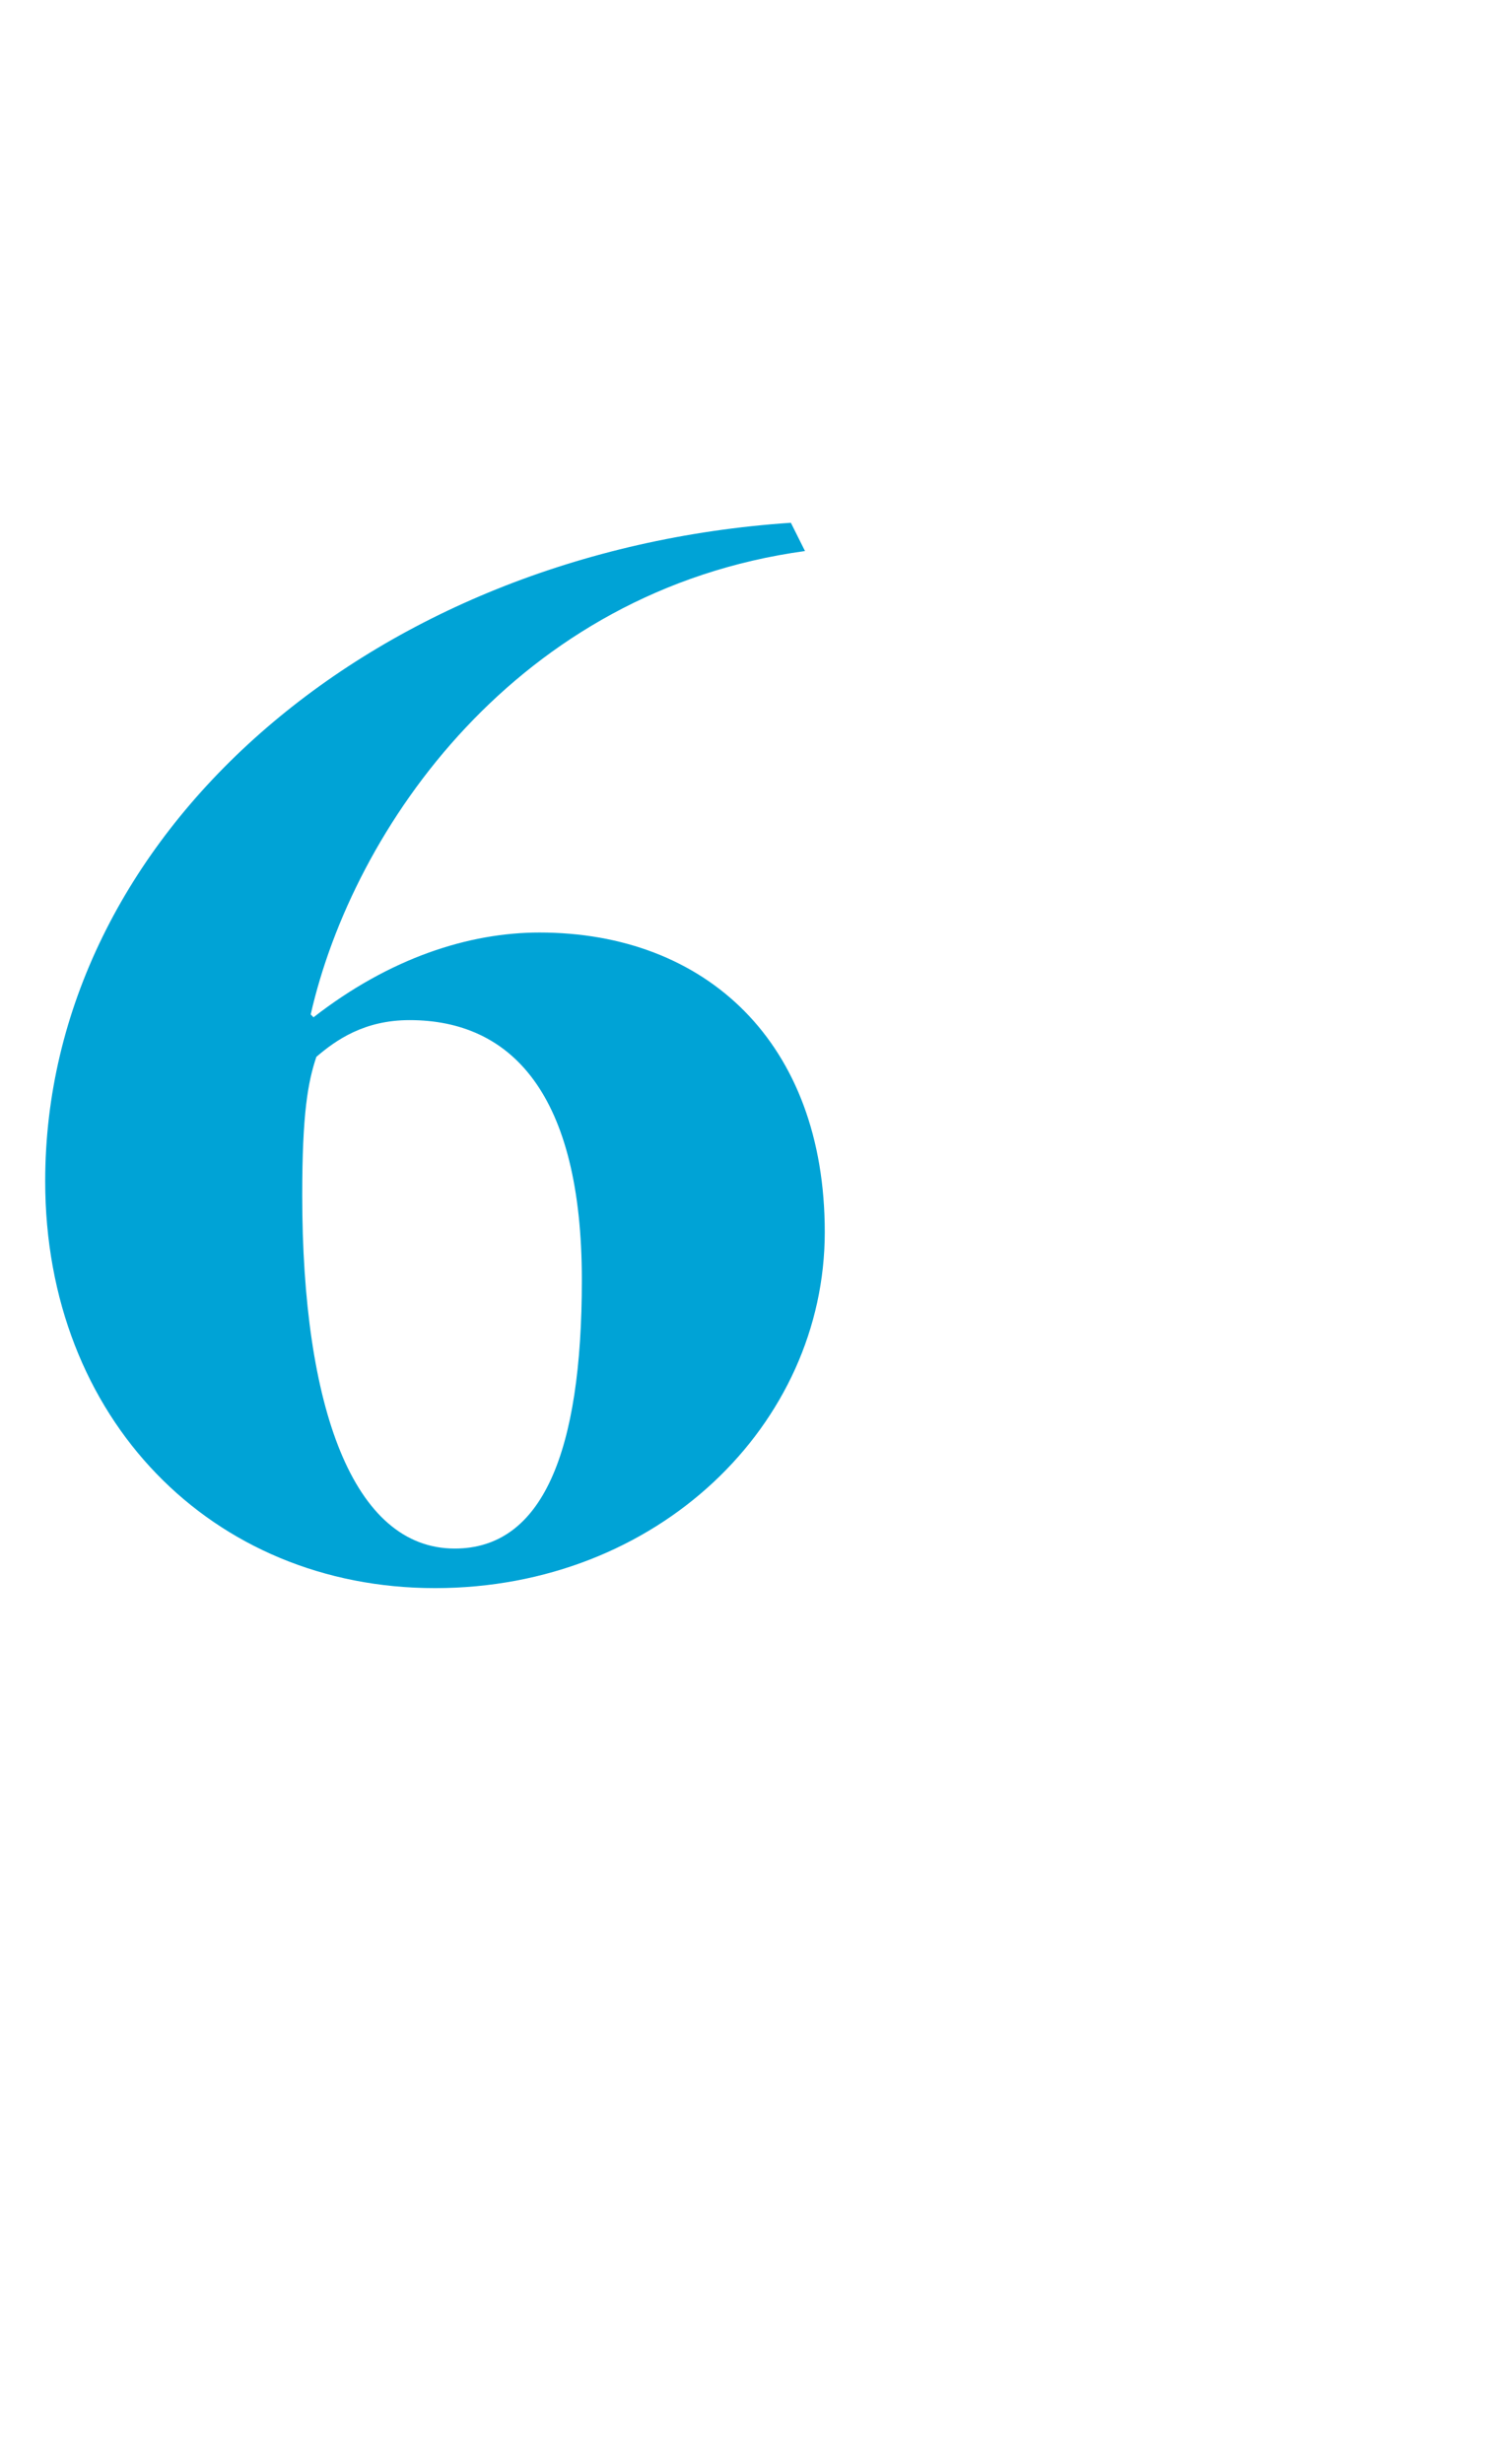 <?xml version="1.0" standalone="no"?><!DOCTYPE svg PUBLIC "-//W3C//DTD SVG 1.1//EN" "http://www.w3.org/Graphics/SVG/1.1/DTD/svg11.dtd"><svg xmlns="http://www.w3.org/2000/svg" version="1.1" width="53px" height="87.2px" viewBox="0 -18 53 87.2" style="top:-18px"><desc>6</desc><defs/><g id="Polygon128682"><path d="m1.6 23.8c0-12.2 11.5-22.3 26.4-23.3c0 0 .5 1 .5 1c-10.2 1.4-16 9.8-17.5 16.4c0 0 .1.1.1.1c2.7-2.1 5.5-3 8-3c5.9 0 10.1 3.9 10.1 10.6c0 6.8-5.9 12.6-13.8 12.6c-7.9 0-13.8-6-13.8-14.4zm19 3.5c0-6.6-2.5-9.2-6.1-9.2c-1.6 0-2.6.7-3.3 1.3c-.3.9-.5 2-.5 4.9c0 7.5 1.8 12.5 5.4 12.5c3.1 0 4.5-3.4 4.5-9.5z" stroke="none" fill="#00a3d6"/></g></svg>